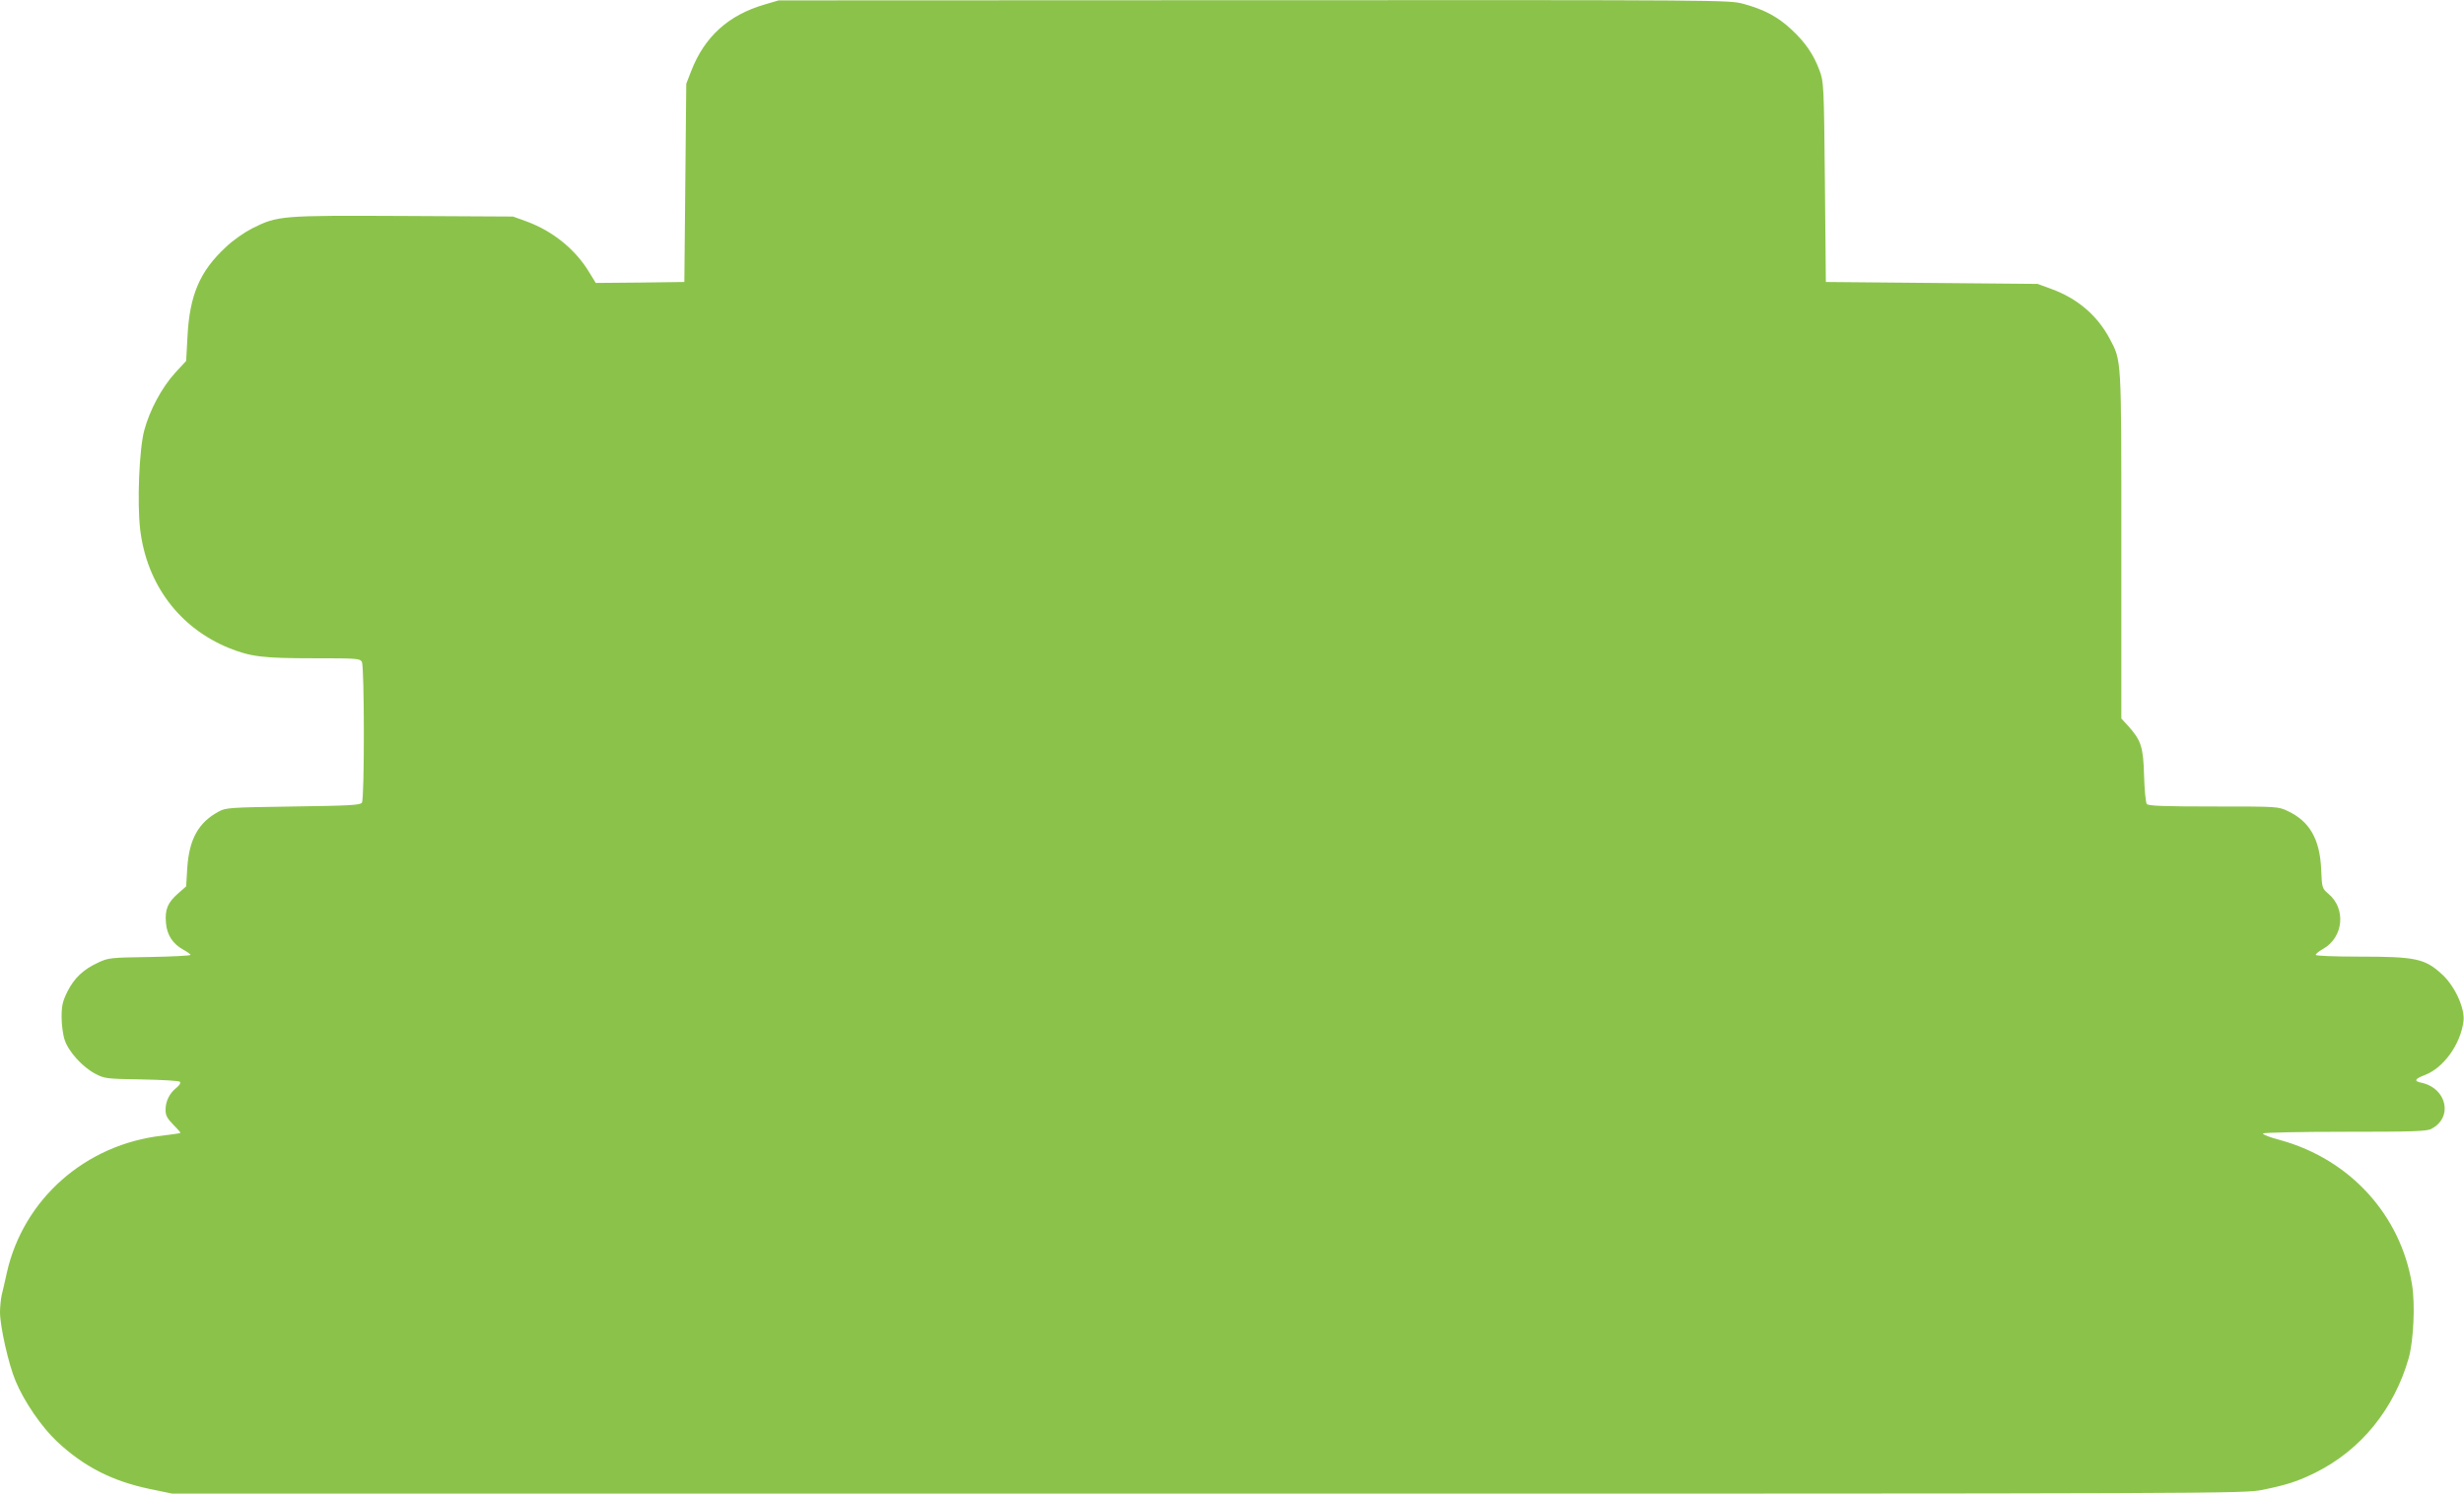 <?xml version="1.0" standalone="no"?>
<!DOCTYPE svg PUBLIC "-//W3C//DTD SVG 20010904//EN"
 "http://www.w3.org/TR/2001/REC-SVG-20010904/DTD/svg10.dtd">
<svg version="1.0" xmlns="http://www.w3.org/2000/svg"
 width="1280pt" height="776pt" viewBox="0 0 1280 776"
 preserveAspectRatio="xMidYMid meet">
<g transform="translate(0,776) scale(0.1,-0.1)"
fill="#8bc34a" stroke="none">
<path d="M3970 7736 c-187 -55 -310 -167 -379 -344 l-26 -67 -5 -515 -5 -515
-230 -3 -230 -2 -32 52 c-72 121 -189 216 -326 267 l-72 26 -570 3 c-637 3
-652 2 -786 -65 -39 -20 -100 -62 -136 -97 -135 -125 -188 -249 -199 -464 l-7
-127 -58 -63 c-69 -76 -132 -194 -160 -299 -26 -99 -37 -374 -21 -513 34 -286
204 -512 462 -617 112 -45 177 -53 437 -53 229 0 243 -1 253 -19 13 -25 14
-710 0 -731 -8 -13 -63 -16 -357 -20 -333 -5 -350 -6 -388 -27 -104 -56 -152
-143 -162 -290 l-6 -98 -42 -37 c-54 -47 -69 -84 -63 -152 5 -64 36 -111 92
-141 20 -11 36 -23 36 -26 0 -4 -96 -9 -212 -11 -204 -3 -215 -4 -268 -29 -78
-36 -124 -80 -160 -151 -25 -51 -30 -73 -30 -133 0 -39 7 -92 16 -118 20 -61
93 -141 158 -175 49 -26 57 -27 241 -30 105 -2 194 -7 199 -12 6 -6 -1 -18
-17 -31 -36 -28 -57 -70 -57 -115 0 -29 8 -44 40 -77 22 -22 39 -41 37 -43 -2
-2 -43 -8 -93 -14 -399 -45 -721 -328 -808 -710 -9 -41 -21 -94 -27 -117 -5
-23 -9 -64 -9 -90 0 -74 44 -270 81 -358 45 -108 135 -239 216 -315 139 -130
286 -205 482 -246 l116 -24 5380 0 c5347 0 5381 0 5480 20 127 26 182 44 275
90 236 118 408 331 483 595 25 90 34 280 17 381 -58 360 -321 650 -682 750
-54 14 -95 30 -92 35 3 5 194 9 425 9 351 0 425 2 449 15 115 59 81 212 -52
240 -40 8 -34 20 19 40 97 37 183 157 200 276 10 67 -43 184 -110 246 -90 83
-137 93 -432 93 -133 0 -225 4 -225 9 0 6 17 19 38 31 106 60 121 209 27 287
-32 28 -33 29 -37 128 -7 155 -60 248 -173 301 -50 24 -53 24 -386 24 -257 0
-339 3 -347 13 -5 6 -12 73 -14 147 -4 150 -15 183 -83 259 l-35 38 0 900 c0
990 2 955 -62 1076 -64 119 -167 207 -302 256 l-71 26 -550 5 -550 5 -5 520
c-5 507 -6 521 -28 579 -31 84 -74 146 -146 213 -71 66 -140 103 -249 133 -76
20 -87 20 -2544 19 l-2468 -1 -75 -22z"/>
</g>
</svg>

